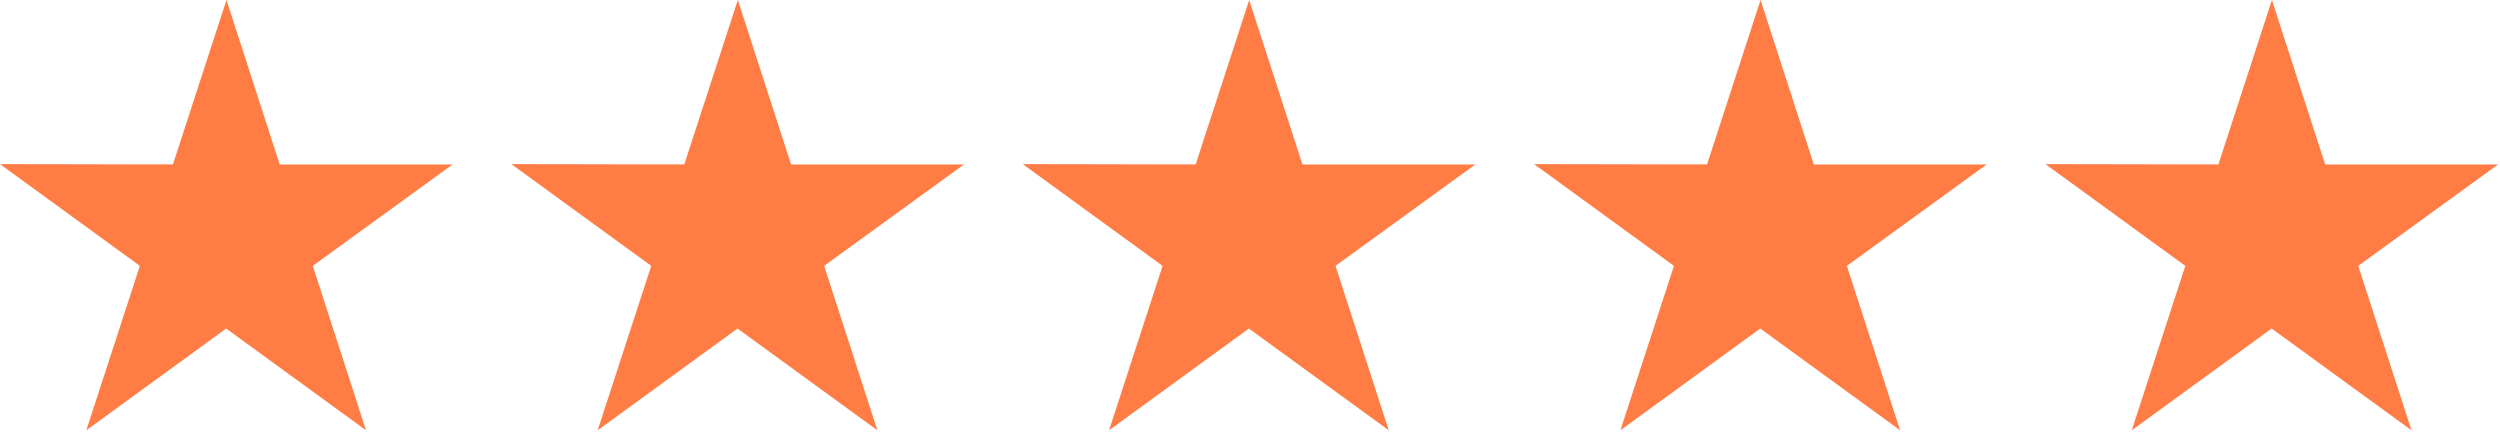 <svg xmlns="http://www.w3.org/2000/svg" width="132" height="23" viewBox="0 0 132 23" fill="none"><path d="M23.9 8.682H14.769L11.958 0L9.131 8.682L0 8.665L7.385 14.037L4.557 22.719L11.942 17.347L19.326 22.719L16.515 14.037L23.9 8.682Z" fill="#FF7D45"></path><path d="M50.9 8.682H41.769L38.958 0L36.131 8.682L27 8.665L34.385 14.037L31.557 22.719L38.942 17.347L46.326 22.719L43.515 14.037L50.9 8.682Z" fill="#FF7D45"></path><path d="M77.9 8.682H68.769L65.958 0L63.131 8.682L54 8.665L61.385 14.037L58.557 22.719L65.942 17.347L73.326 22.719L70.515 14.037L77.9 8.682Z" fill="#FF7D45"></path><path d="M104.9 8.682H95.769L92.958 0L90.131 8.682L81 8.665L88.385 14.037L85.557 22.719L92.942 17.347L100.326 22.719L97.515 14.037L104.9 8.682Z" fill="#FF7D45"></path><path d="M131.9 8.682H122.769L119.958 0L117.131 8.682L108 8.665L115.385 14.037L112.557 22.719L119.942 17.347L127.326 22.719L124.515 14.037L131.9 8.682Z" fill="#FF7D45"></path></svg>